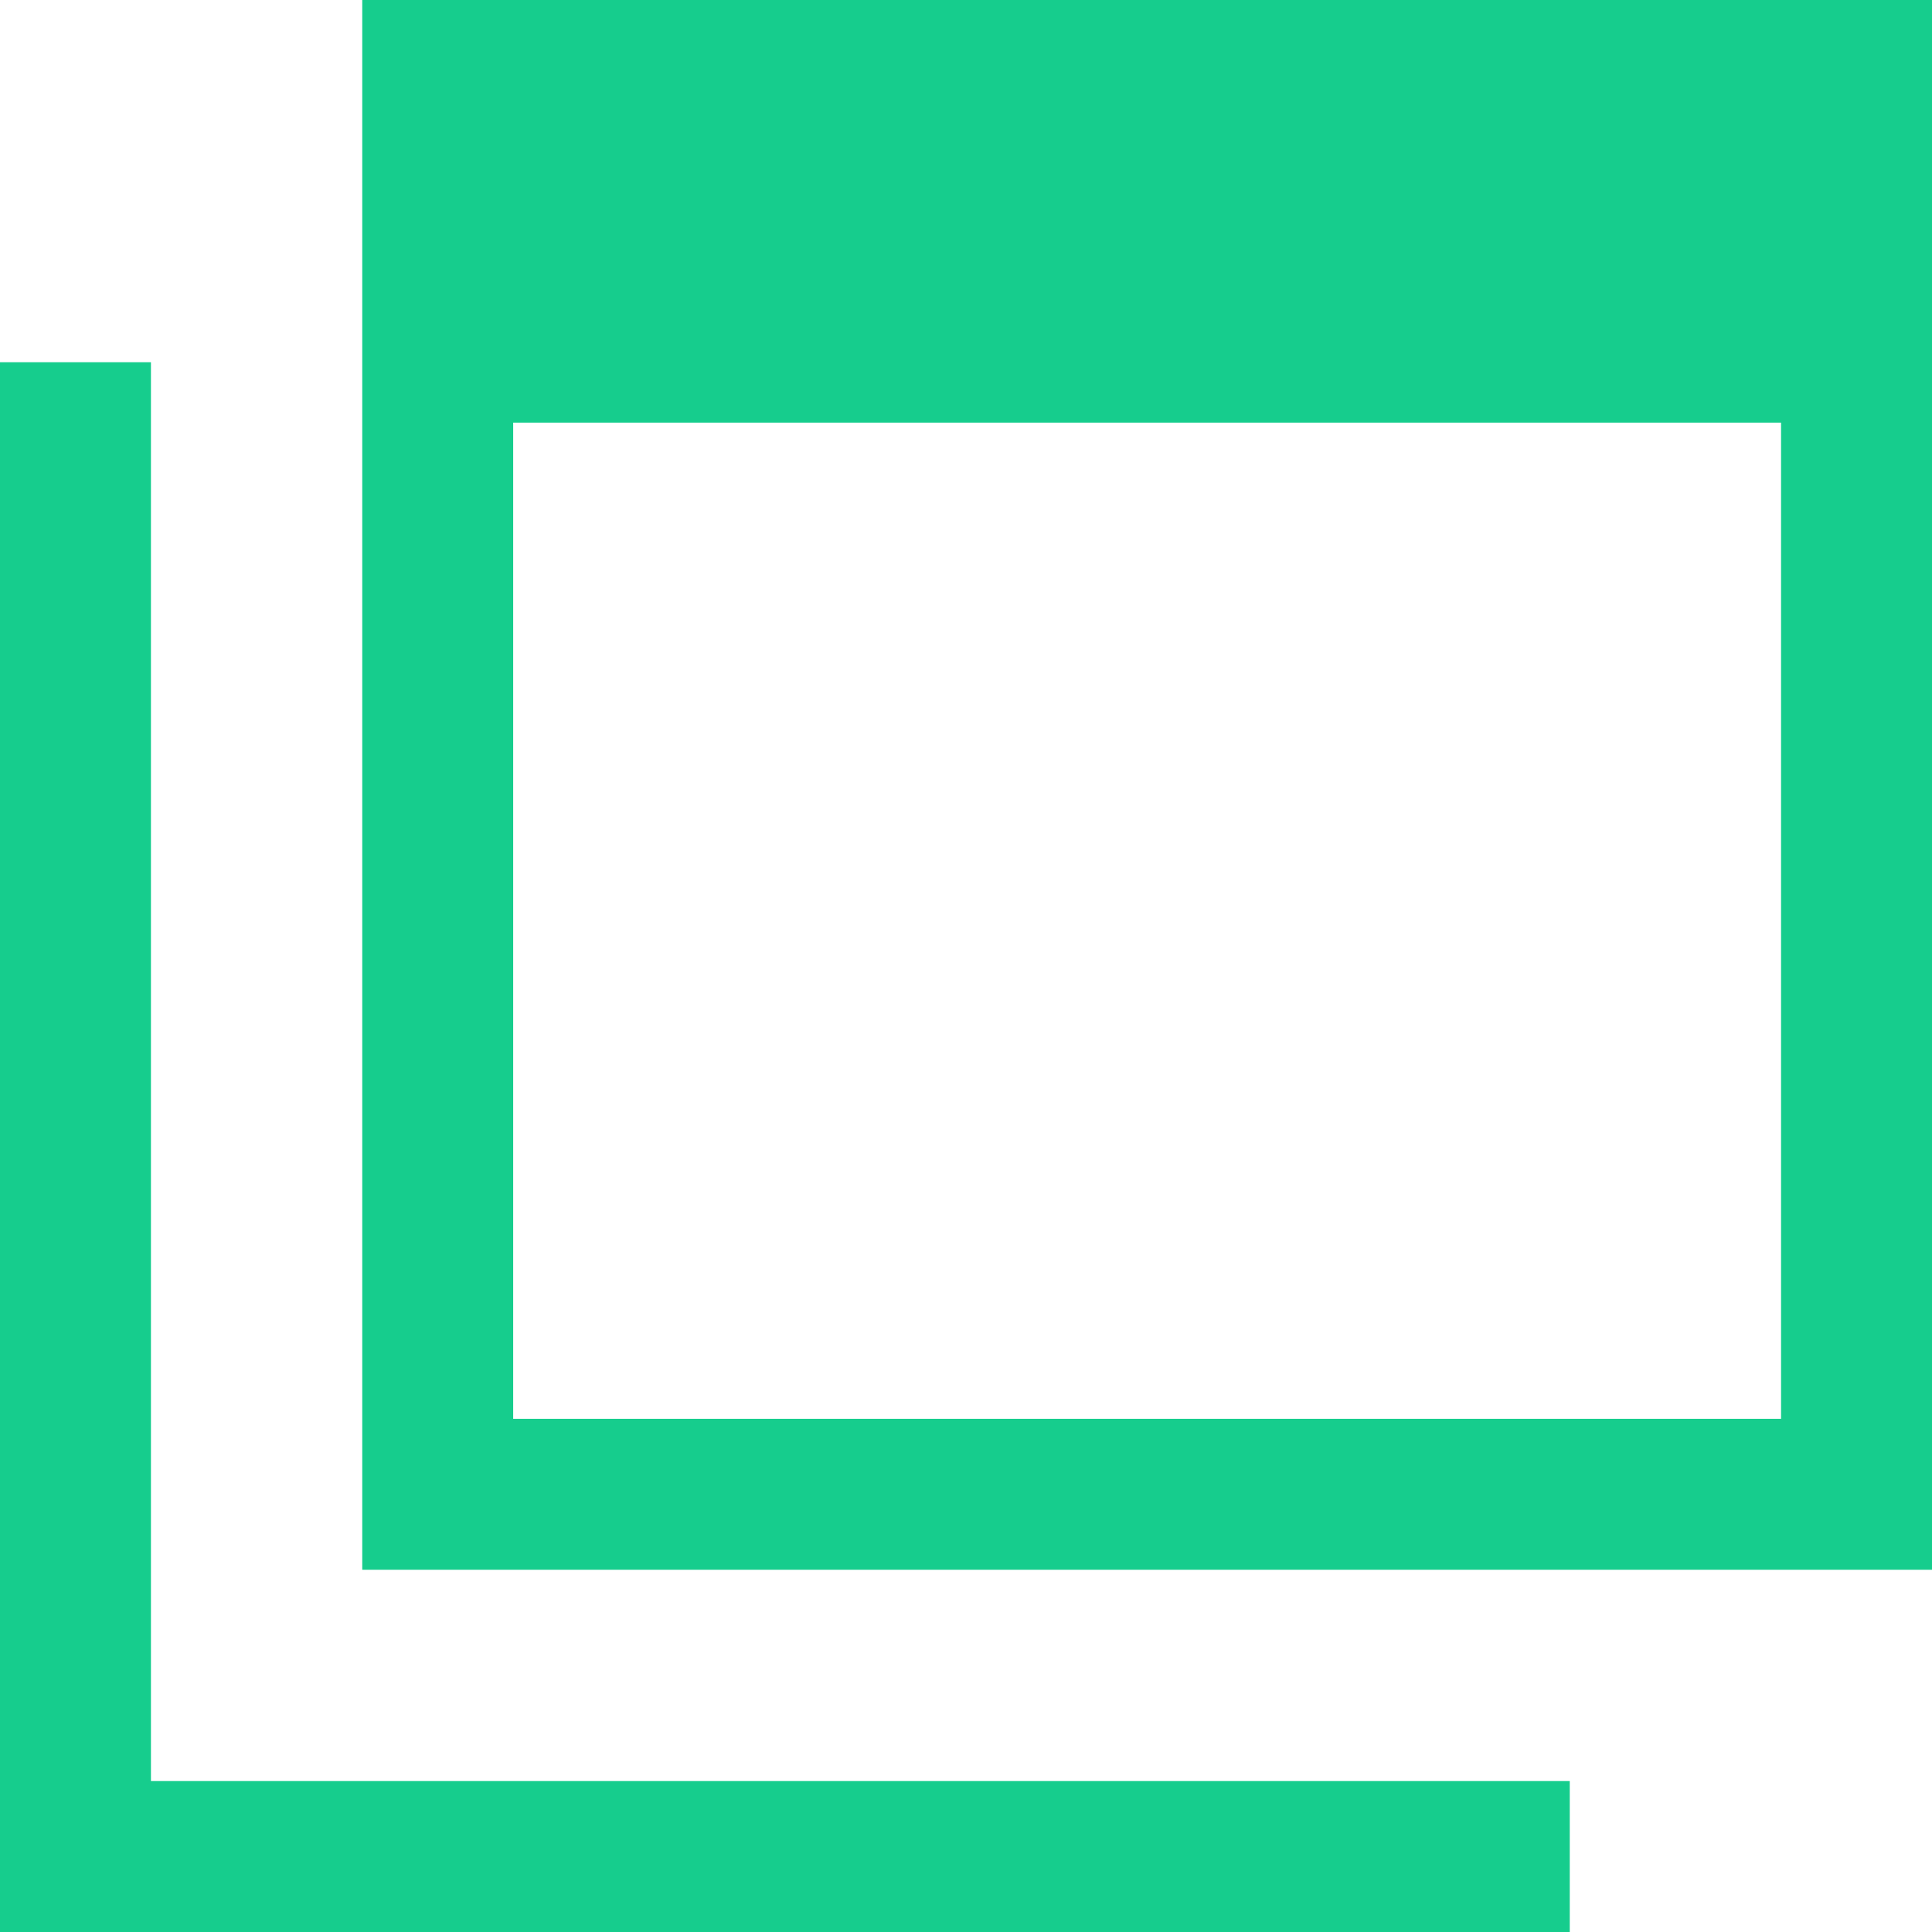 <svg xmlns="http://www.w3.org/2000/svg" width="16" height="16" viewBox="0 0 16 16">
  <g id="グループ_7916" data-name="グループ 7916" transform="translate(-576.113 -9828.555)">
    <path id="パス_349" data-name="パス 349" d="M579.113,6322v13h13v-13Zm11.75,11.75h-10.5v-8.25h10.5Z" transform="translate(0 3506.555)" fill="#16cd8d"/>
    <path id="パス_350" data-name="パス 350" d="M577.363,6336.75V6325h-1.25v13h13v-1.25h-11.75Z" transform="translate(0 3506.555)" fill="#16cd8d"/>
  </g>
</svg>
